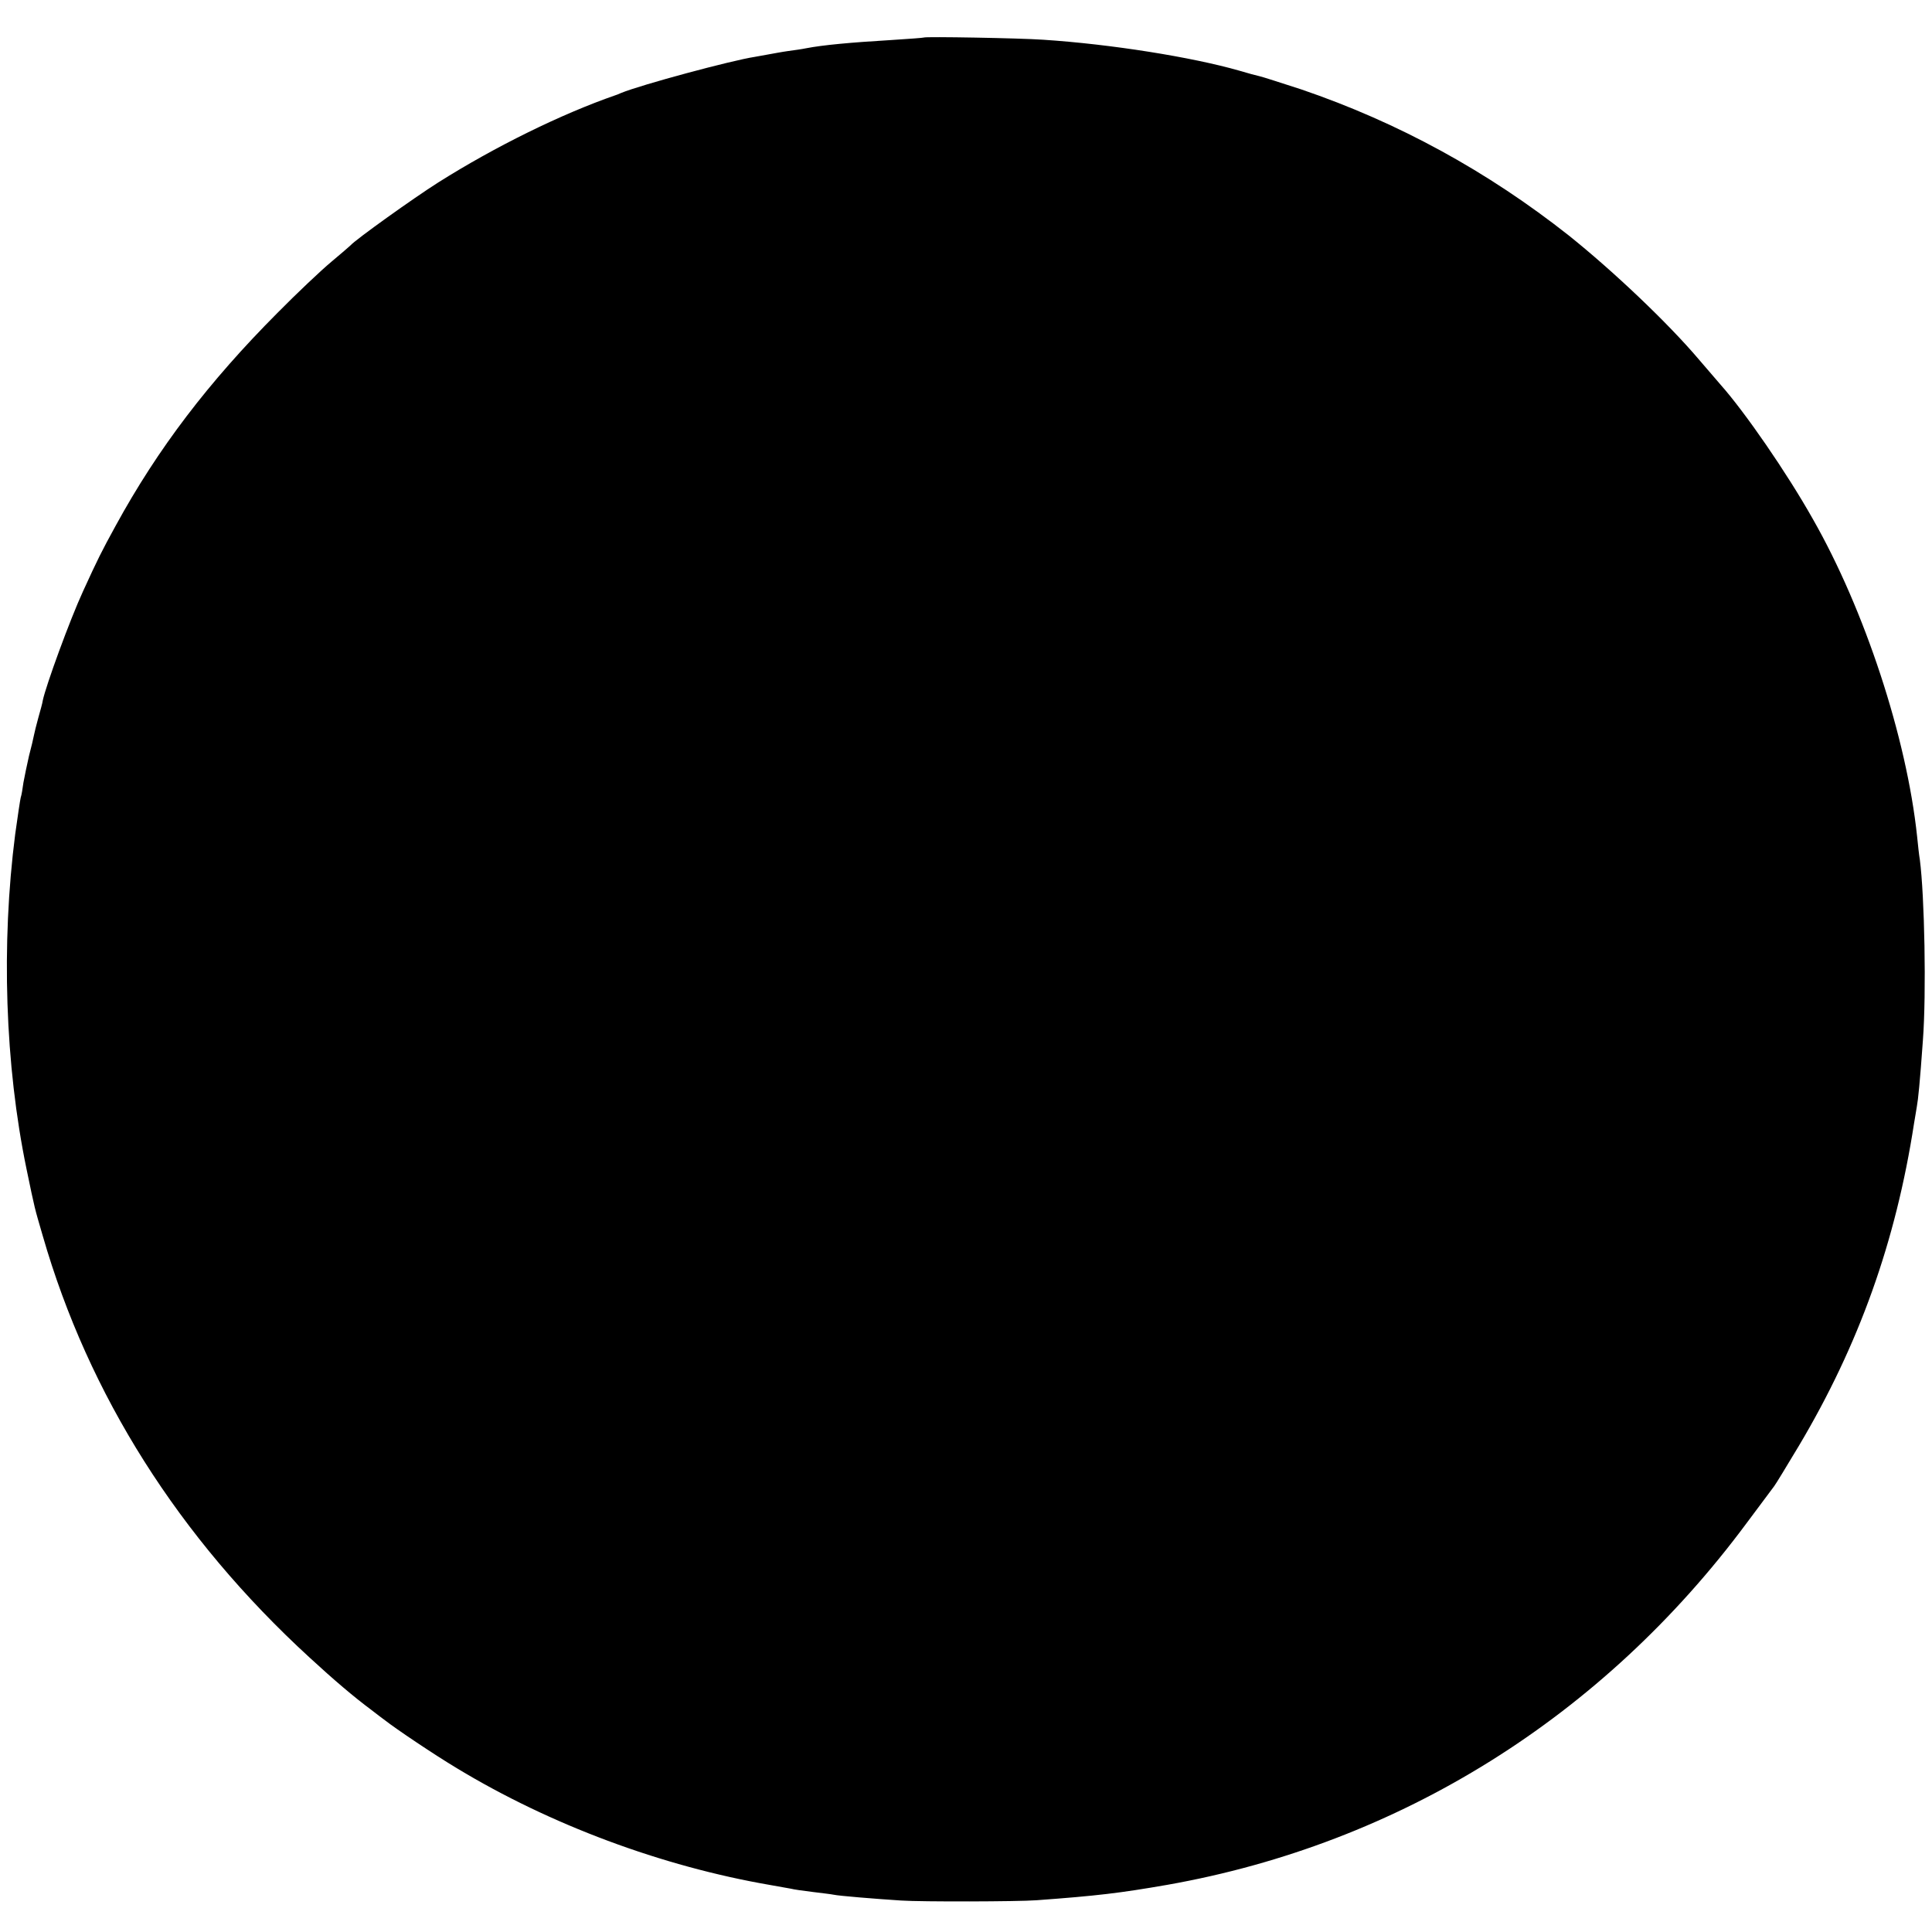 <?xml version="1.0" standalone="no"?>
<!DOCTYPE svg PUBLIC "-//W3C//DTD SVG 20010904//EN"
 "http://www.w3.org/TR/2001/REC-SVG-20010904/DTD/svg10.dtd">
<svg version="1.0" xmlns="http://www.w3.org/2000/svg"
 width="700pt" height="700pt" viewBox="0 0 700 700"
 preserveAspectRatio="xMidYMid meet">
<g transform="translate(0,700) scale(0.1,-0.1)"
fill="#000000" stroke="none">
<path d="M3347 6864 c-1 -1 -54 -5 -117 -9 -150 -9 -248 -18 -310 -30 -14 -3
-43 -7 -65 -10 -22 -3 -53 -9 -70 -12 -16 -3 -39 -7 -50 -9 -85 -13 -412 -101
-485 -131 -8 -4 -17 -7 -20 -8 -196 -68 -436 -186 -642 -316 -90 -57 -301
-208 -318 -228 -3 -3 -34 -30 -70 -60 -36 -30 -124 -113 -195 -185 -249 -250
-433 -491 -586 -771 -51 -93 -65 -121 -118 -237 -48 -104 -135 -343 -146 -396
-1 -9 -9 -37 -16 -62 -7 -25 -14 -54 -16 -64 -2 -11 -10 -45 -18 -75 -7 -31
-16 -74 -20 -96 -3 -22 -7 -47 -10 -55 -2 -8 -11 -68 -20 -133 -51 -398 -37
-835 41 -1212 32 -154 28 -136 59 -243 166 -576 493 -1093 966 -1527 89 -82
162 -144 224 -190 22 -17 44 -34 50 -38 38 -30 176 -123 261 -174 337 -204
741 -355 1136 -423 29 -5 62 -11 73 -13 11 -3 47 -8 80 -12 32 -4 67 -8 76
-10 17 -4 150 -15 244 -21 75 -5 423 -4 490 1 219 16 303 26 475 56 842 149
1578 609 2098 1310 51 68 96 129 100 134 5 6 45 72 90 147 217 365 351 739
417 1168 3 19 8 46 10 60 5 27 11 86 22 240 13 172 6 524 -11 655 -3 17 -7 55
-10 85 -38 358 -190 821 -378 1150 -94 167 -246 387 -333 485 -11 13 -47 55
-80 93 -112 132 -309 319 -470 448 -295 233 -618 410 -970 530 -74 24 -142 46
-152 48 -10 2 -43 11 -73 20 -171 49 -465 96 -710 112 -85 6 -428 12 -433 8z"/>
</g>
</svg>
